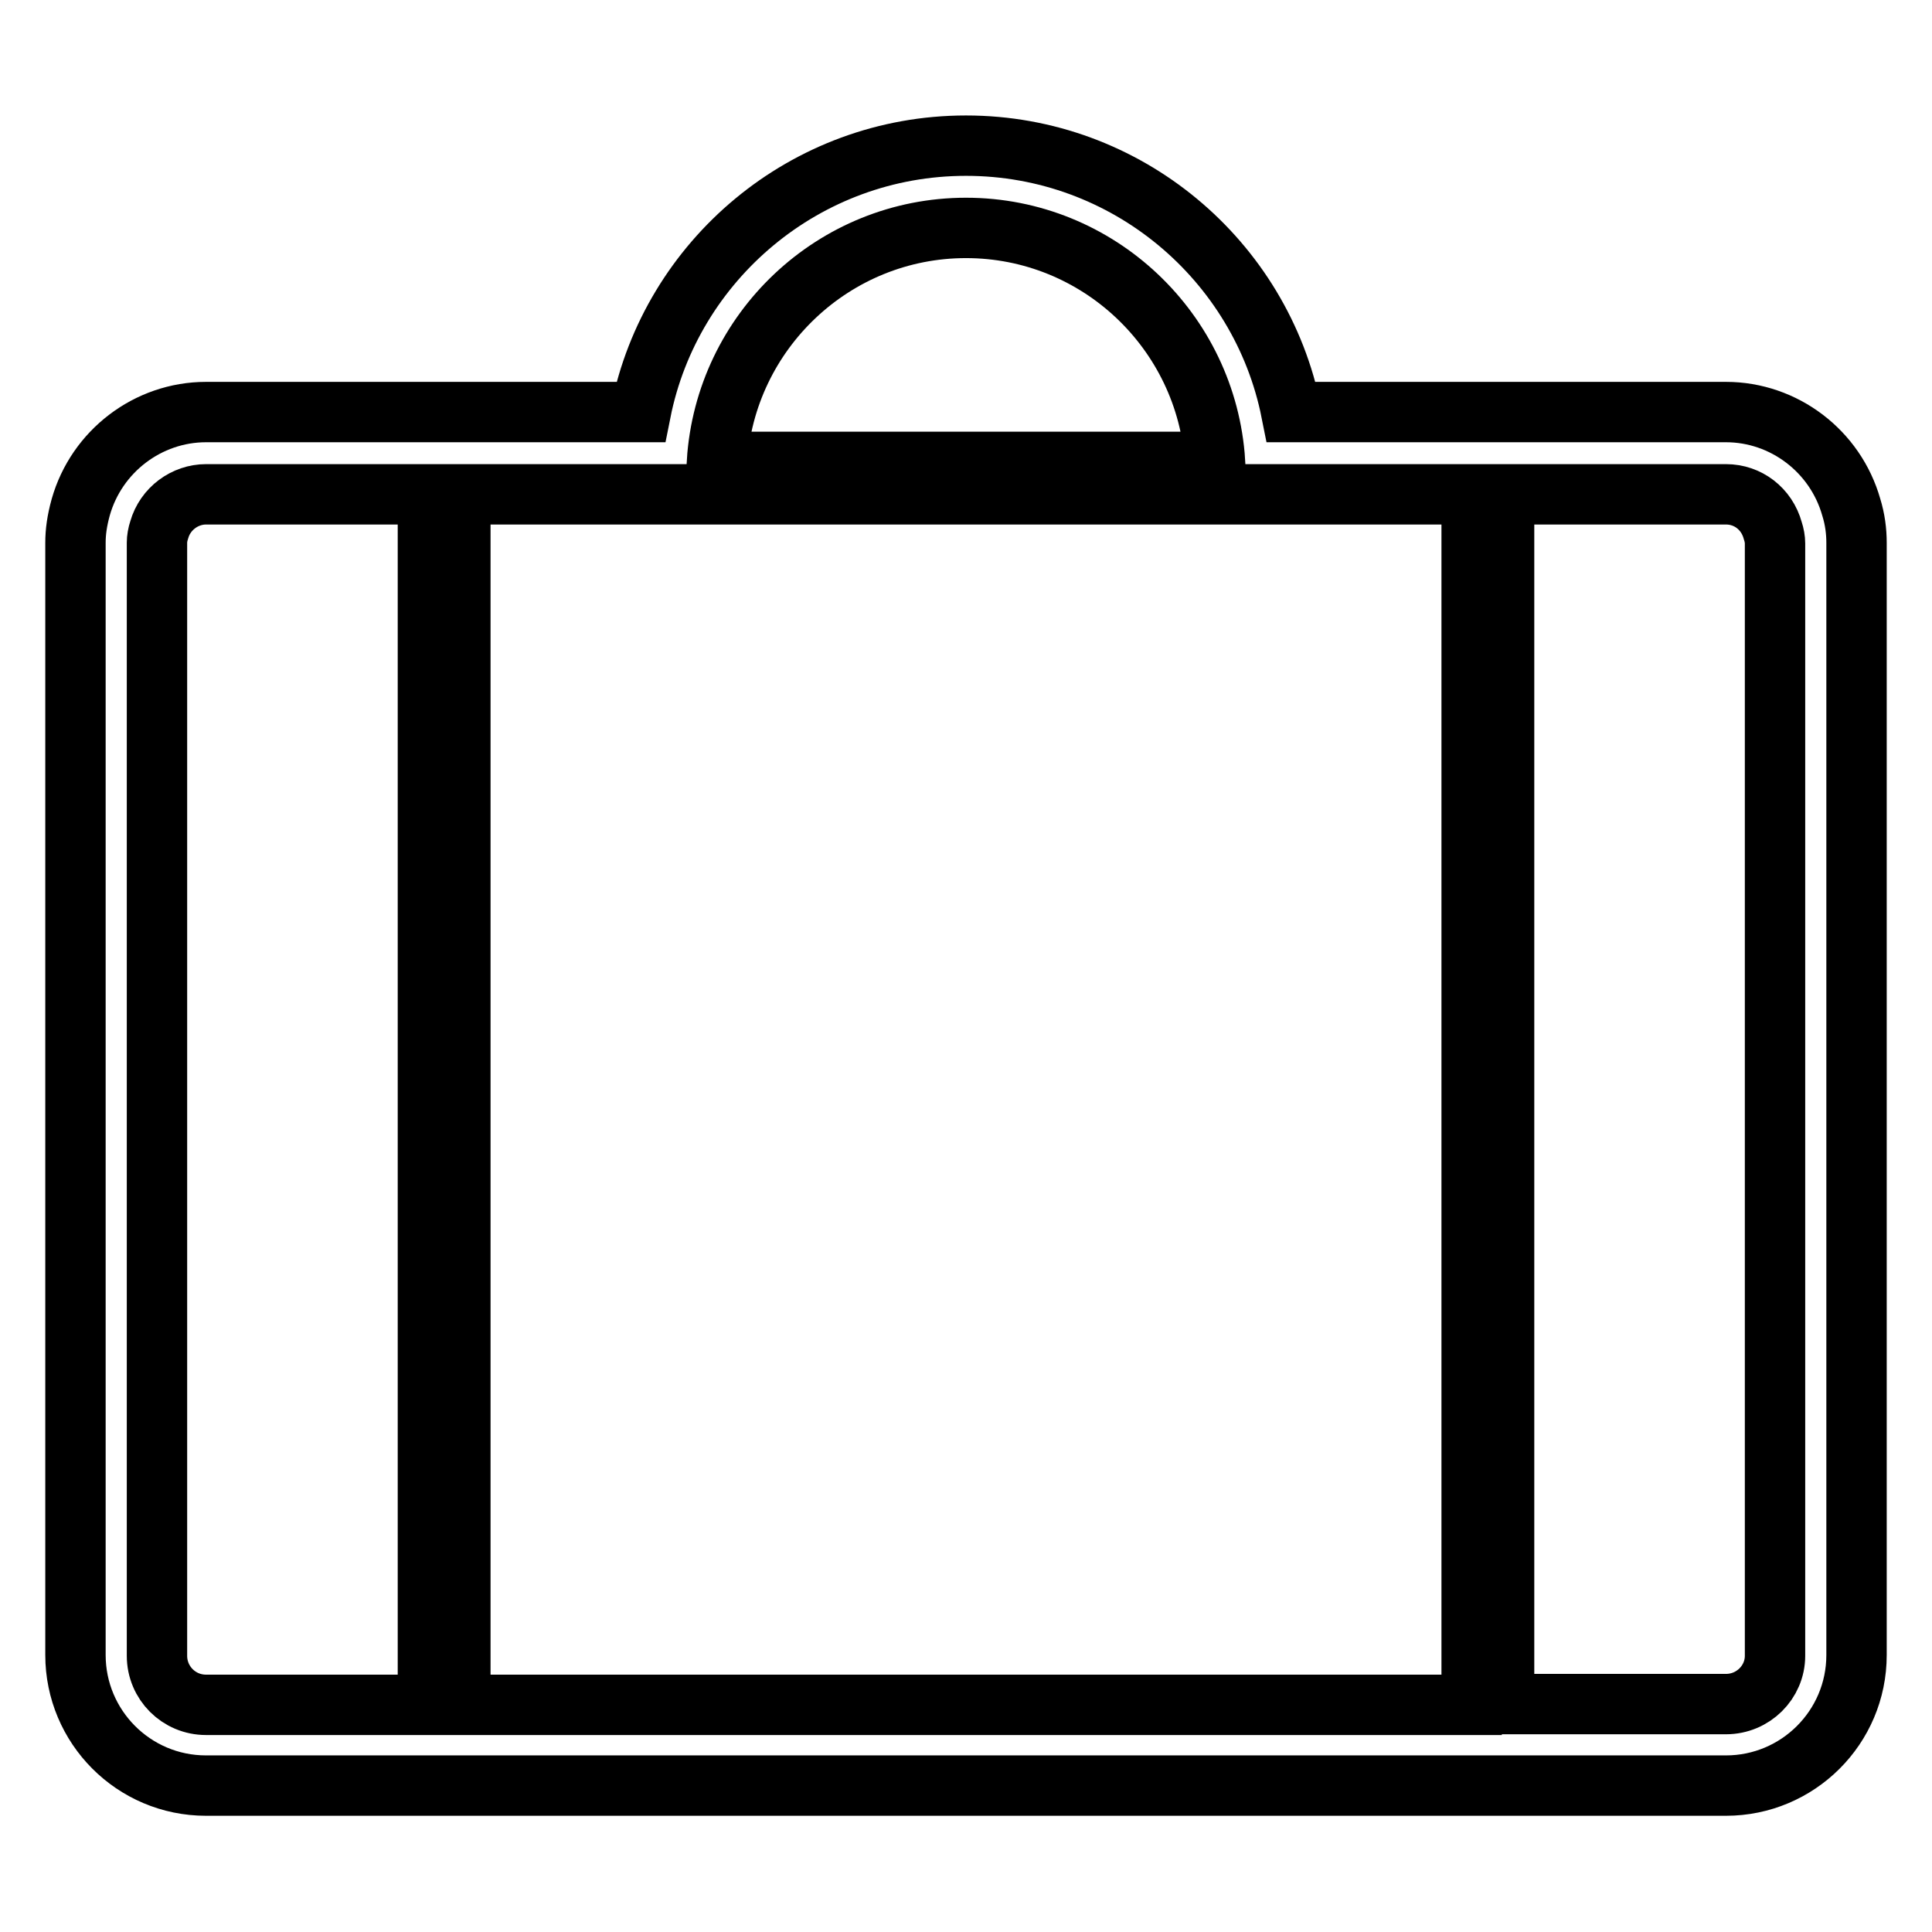 <?xml version="1.0" encoding="utf-8"?>
<!-- Svg Vector Icons : http://www.onlinewebfonts.com/icon -->
<!DOCTYPE svg PUBLIC "-//W3C//DTD SVG 1.1//EN" "http://www.w3.org/Graphics/SVG/1.1/DTD/svg11.dtd">
<svg version="1.1" xmlns="http://www.w3.org/2000/svg" xmlns:xlink="http://www.w3.org/1999/xlink" x="0px" y="0px" viewBox="0 0 256 256" enable-background="new 0 0 256 256" xml:space="preserve">
<g> <path stroke-width="8" fill-opacity="0" stroke="#000000"  d="M228.7,236.6c9.5,0,17.3-7.7,17.3-17.3V71.9c0-1.5-0.2-3.1-0.7-4.7c-2.1-7.4-8.9-12.6-16.6-12.6h-57.6 c-4-20.1-21.8-35.3-43.1-35.3c-21.3,0-39.1,15.2-43.1,35.3H27.3c-7.7,0-14.5,5.2-16.6,12.6C10.2,69,10,70.5,10,71.9v147.4 c0,9.5,7.7,17.3,17.3,17.3L228.7,236.6L228.7,236.6z M27.3,65.5h29.4v160.4H27.3c-3.6,0-6.5-2.9-6.5-6.5V71.9 c0-0.5,0.1-1.1,0.3-1.7C21.9,67.4,24.5,65.5,27.3,65.5L27.3,65.5z M128,30.2c17.5,0,31.9,13.7,33,31H95 C96.1,43.9,110.5,30.2,128,30.2z M228.7,225.8h-29.4V65.5h29.4c2.9,0,5.4,1.9,6.2,4.8c0.2,0.6,0.3,1.2,0.3,1.7v147.4 C235.2,222.9,232.3,225.8,228.7,225.8L228.7,225.8z M195,65.5v160.4H61V65.5H195L195,65.5z"/></g>
</svg>